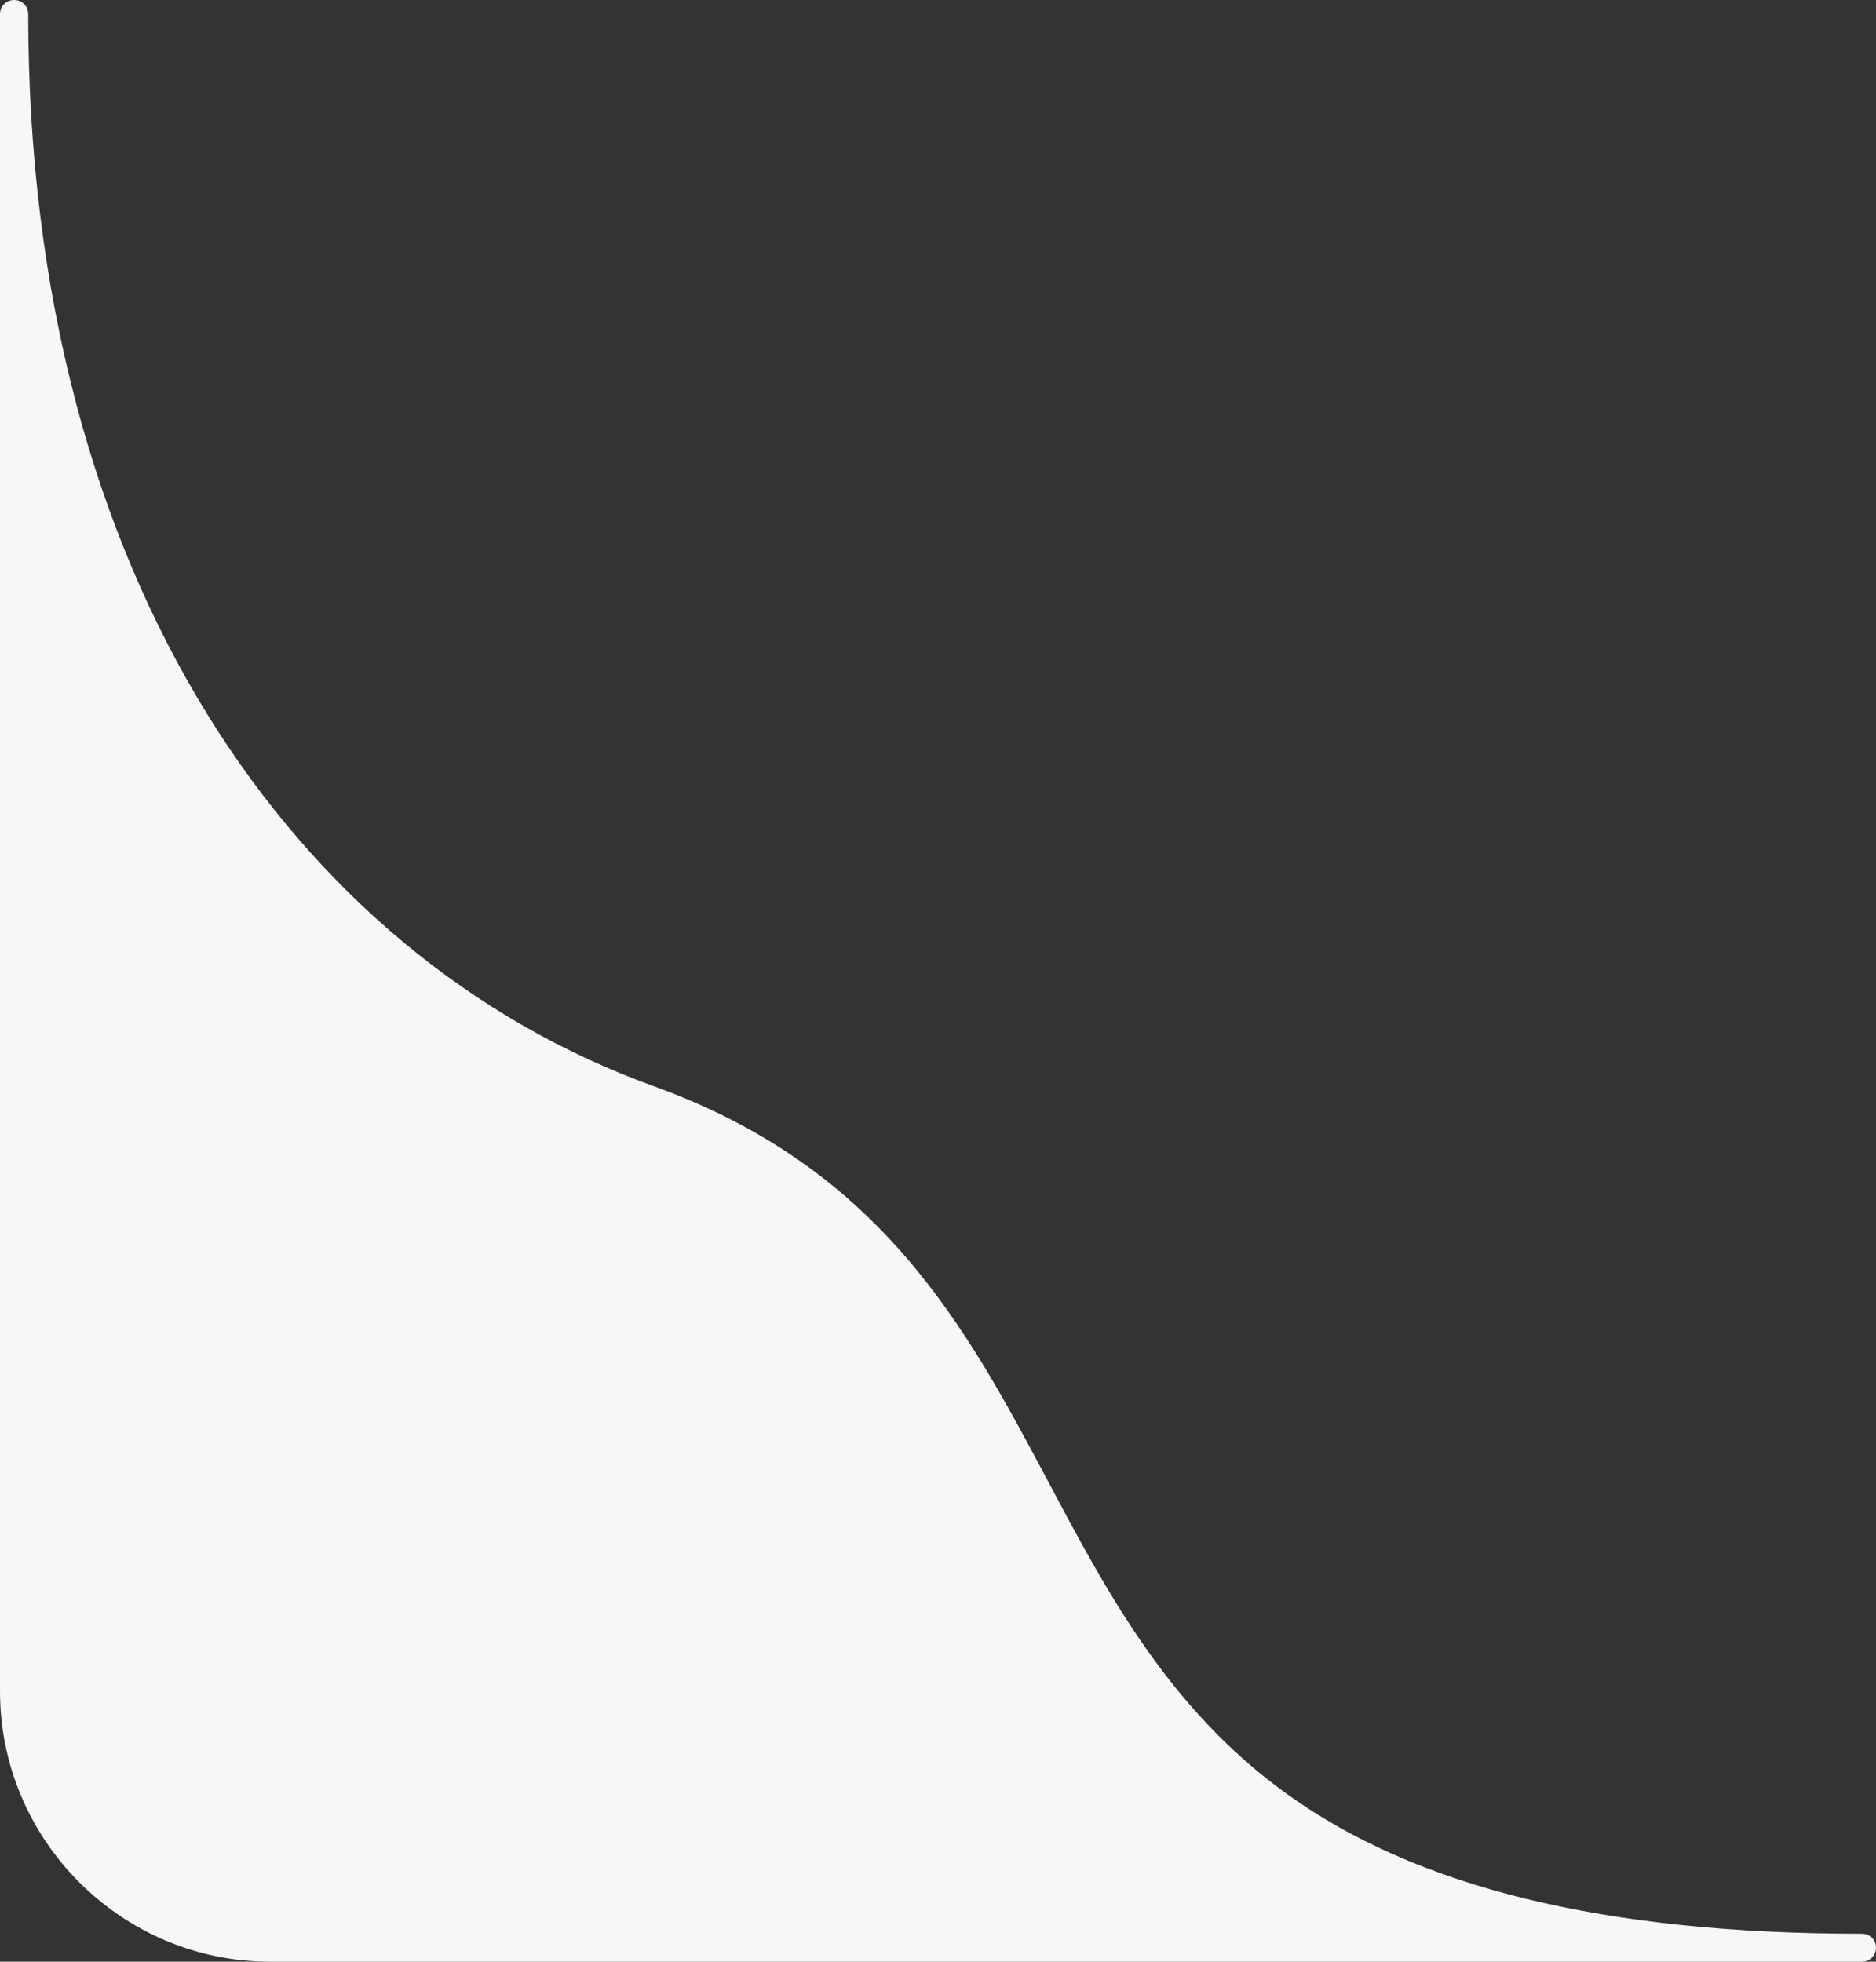 <?xml version="1.0" encoding="UTF-8" standalone="no"?><svg xmlns="http://www.w3.org/2000/svg" xmlns:xlink="http://www.w3.org/1999/xlink" fill="#000000" height="694.7" preserveAspectRatio="xMidYMid meet" version="1" viewBox="0.0 0.0 664.5 694.7" width="664.5" zoomAndPan="magnify"><rect x="0.0" y="0.0" width="664.5" height="694.7" fill="#333333" stroke="none"/><g id="change1_1"><path d="M659.5,684.8c-91.3,0-158.2-16.4-204.5-50.1c-41.1-29.9-62.8-70.6-83.7-110c-29-54.5-58.9-110.8-139.6-140 c-64.6-23.3-119.2-68.7-158-131.3C53.4,220.6,37.7,183.5,27,143C15.7,100.4,10,54,10,5c0-2.8-2.2-5-5-5S0,2.2,0,5v593.9 c0,52.8,43,95.8,95.8,95.8h563.7c2.8,0,5-2.2,5-5S662.3,684.8,659.5,684.8z" fill="#f7f7f7"/></g></svg>